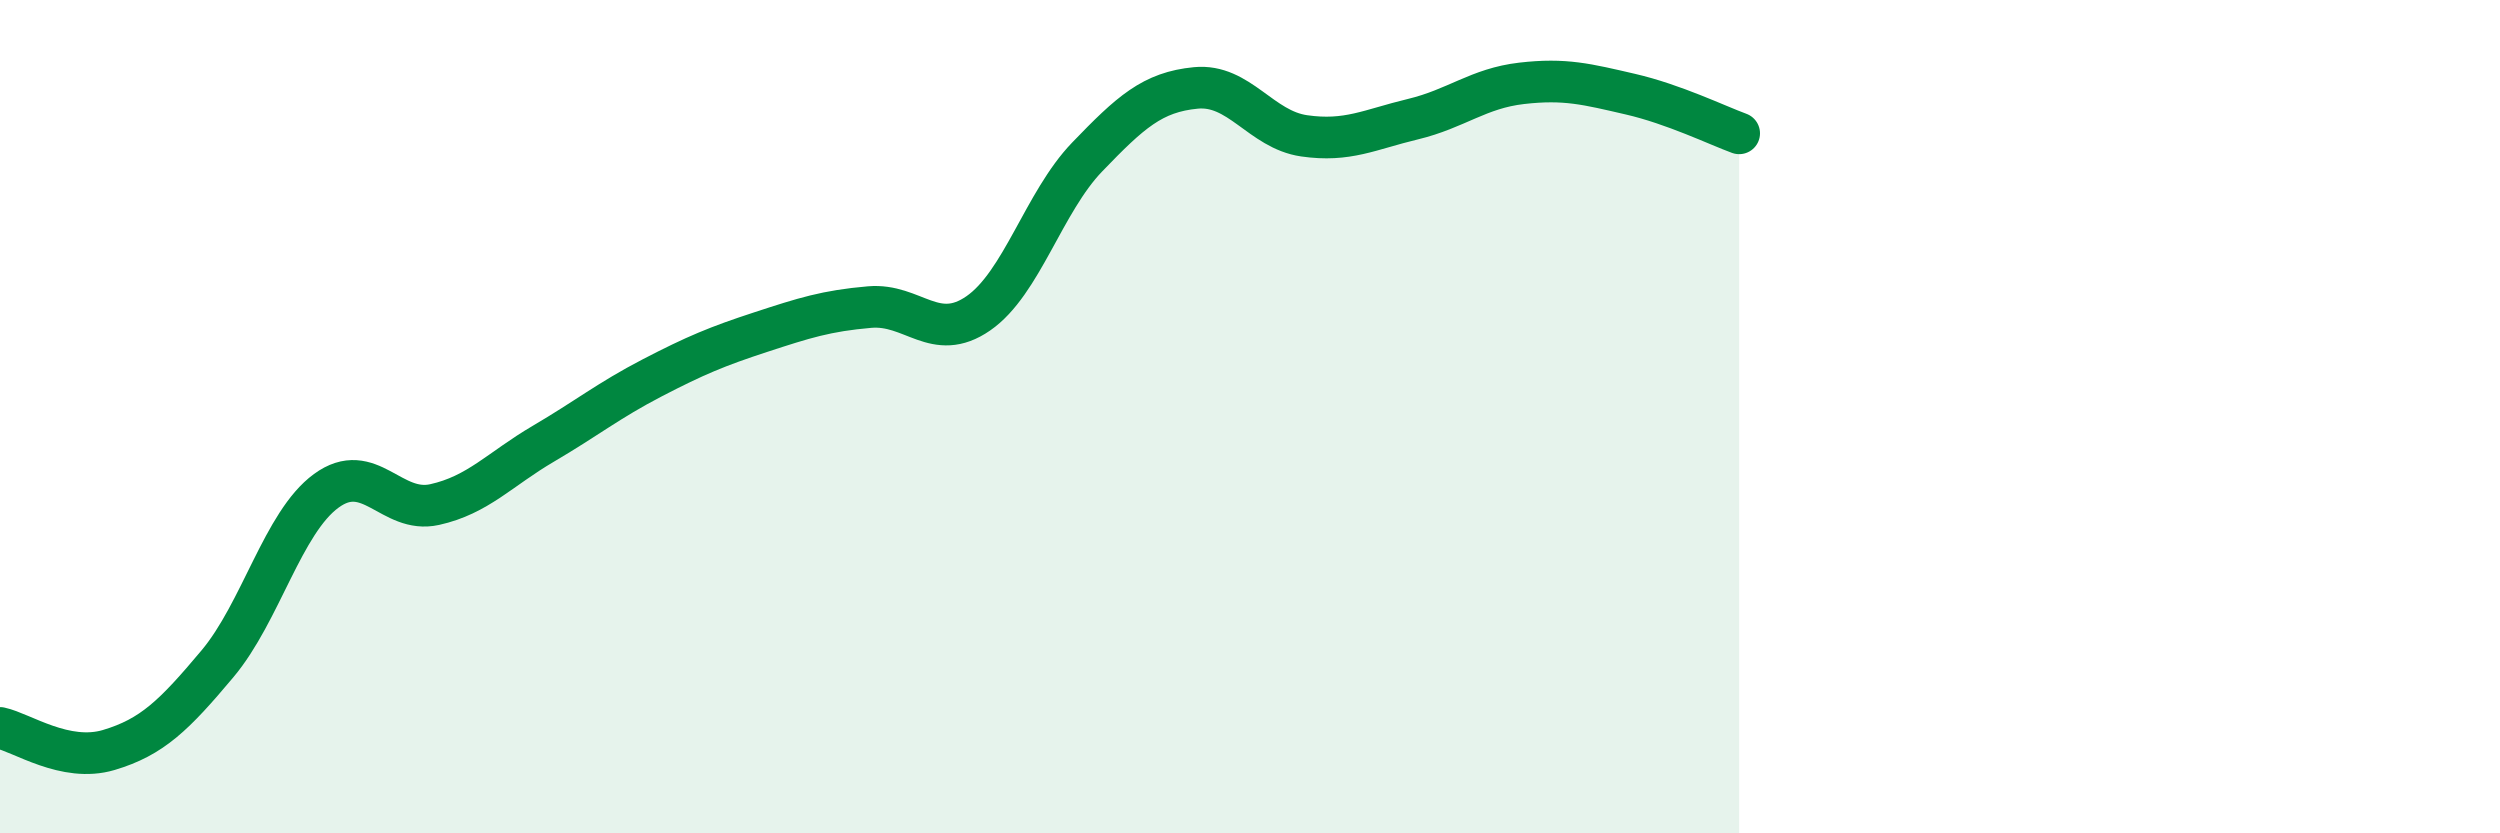 
    <svg width="60" height="20" viewBox="0 0 60 20" xmlns="http://www.w3.org/2000/svg">
      <path
        d="M 0,17.47 C 0.52,17.58 1.57,18.31 2.61,18 C 3.65,17.69 4.18,17.17 5.22,15.93 C 6.26,14.69 6.79,12.54 7.83,11.78 C 8.87,11.02 9.39,12.34 10.43,12.11 C 11.47,11.88 12,11.26 13.04,10.65 C 14.08,10.04 14.61,9.61 15.65,9.07 C 16.69,8.53 17.22,8.31 18.26,7.97 C 19.3,7.63 19.83,7.46 20.87,7.37 C 21.91,7.28 22.44,8.24 23.48,7.52 C 24.52,6.8 25.05,4.85 26.09,3.77 C 27.13,2.69 27.66,2.21 28.7,2.11 C 29.74,2.01 30.26,3.11 31.3,3.26 C 32.34,3.41 32.87,3.11 33.91,2.86 C 34.95,2.61 35.48,2.12 36.52,2 C 37.56,1.88 38.09,2.02 39.13,2.26 C 40.17,2.5 41.22,3.01 41.74,3.2L41.74 20L0 20Z"
        fill="#008740"
        opacity="0.1"
        stroke-linecap="round"
        stroke-linejoin="round"
      />
      <path
        d="M 0,17.47 C 0.52,17.58 1.57,18.31 2.61,18 C 3.65,17.69 4.18,17.17 5.22,15.93 C 6.26,14.69 6.79,12.54 7.83,11.78 C 8.87,11.02 9.39,12.34 10.43,12.11 C 11.47,11.88 12,11.26 13.04,10.65 C 14.08,10.04 14.61,9.61 15.65,9.07 C 16.69,8.53 17.22,8.31 18.26,7.97 C 19.3,7.63 19.83,7.46 20.87,7.37 C 21.91,7.28 22.44,8.24 23.48,7.52 C 24.52,6.8 25.05,4.85 26.09,3.77 C 27.13,2.69 27.66,2.21 28.7,2.11 C 29.74,2.01 30.26,3.11 31.3,3.26 C 32.34,3.41 32.87,3.11 33.91,2.86 C 34.95,2.61 35.48,2.12 36.52,2 C 37.56,1.88 38.09,2.02 39.13,2.26 C 40.17,2.5 41.22,3.01 41.74,3.2"
        stroke="#008740"
        stroke-width="1"
        fill="none"
        stroke-linecap="round"
        stroke-linejoin="round"
      />
    </svg>
  